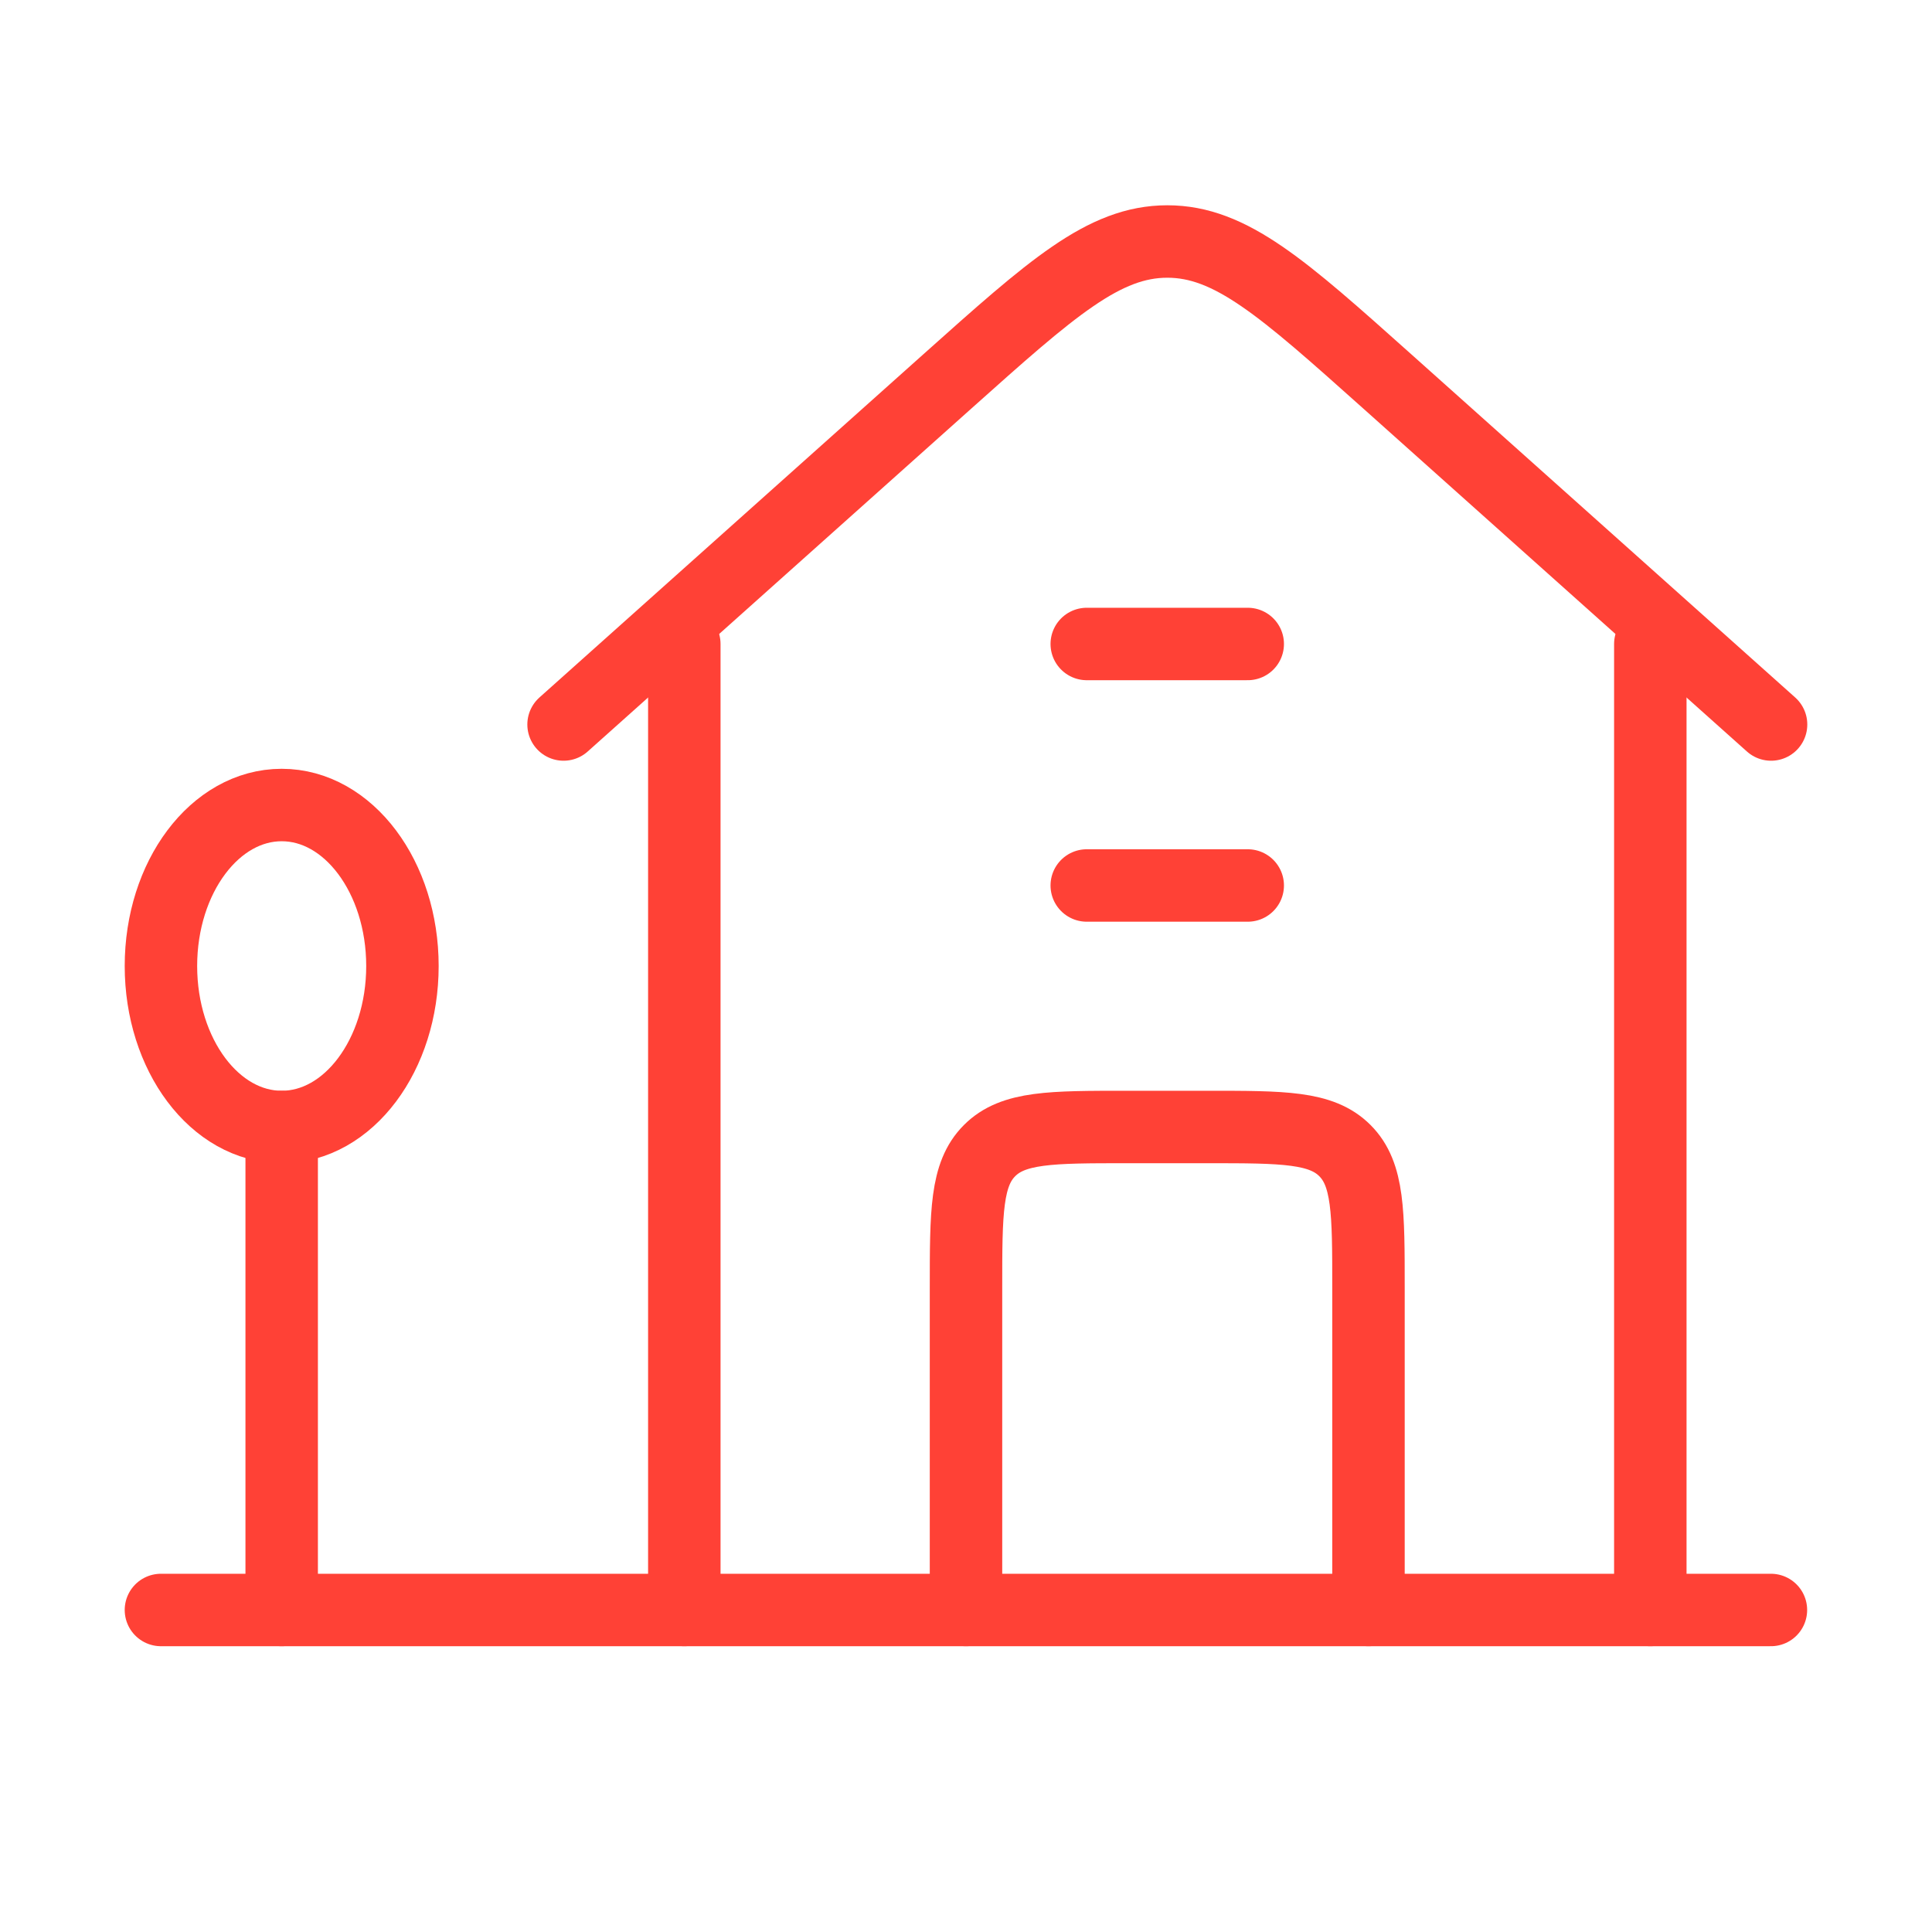 <svg width="40" height="40" viewBox="0 0 40 40" fill="none" xmlns="http://www.w3.org/2000/svg">
<path d="M11.668 15L19.619 7.892C21.776 5.964 22.854 5 24.168 5C25.482 5 26.56 5.964 28.717 7.892L36.668 15" stroke="#FF4136" stroke-width="1.5" stroke-linecap="round" stroke-linejoin="round"/>
<path d="M14.168 13.333V33.333M34.168 33.333V13.333" stroke="#FF4136" stroke-width="1.5" stroke-linecap="round" stroke-linejoin="round"/>
<path d="M5.832 23.333C7.213 23.333 8.332 21.841 8.332 20C8.332 18.159 7.213 16.667 5.832 16.667C4.451 16.667 3.332 18.159 3.332 20C3.332 21.841 4.451 23.333 5.832 23.333Z" stroke="#FF4136" stroke-width="1.5"/>
<path d="M5.832 23.333V33.333" stroke="#FF4136" stroke-width="1.5" stroke-linecap="round"/>
<path d="M3.332 33.333H36.665" stroke="#FF4136" stroke-width="1.5" stroke-linecap="round" stroke-linejoin="round"/>
<path d="M20 33.333V26.666C20 25.095 20 24.31 20.488 23.822C20.976 23.333 21.762 23.333 23.333 23.333H25C26.571 23.333 27.357 23.333 27.845 23.822C28.333 24.31 28.333 25.095 28.333 26.667V33.333" stroke="#FF4136" stroke-width="1.5" stroke-linecap="round" stroke-linejoin="round"/>
<path d="M22.5 18.333H25.833M22.5 13.333H25.833" stroke="#FF4136" stroke-width="1.5" stroke-linecap="round" stroke-linejoin="round"/>
</svg>
